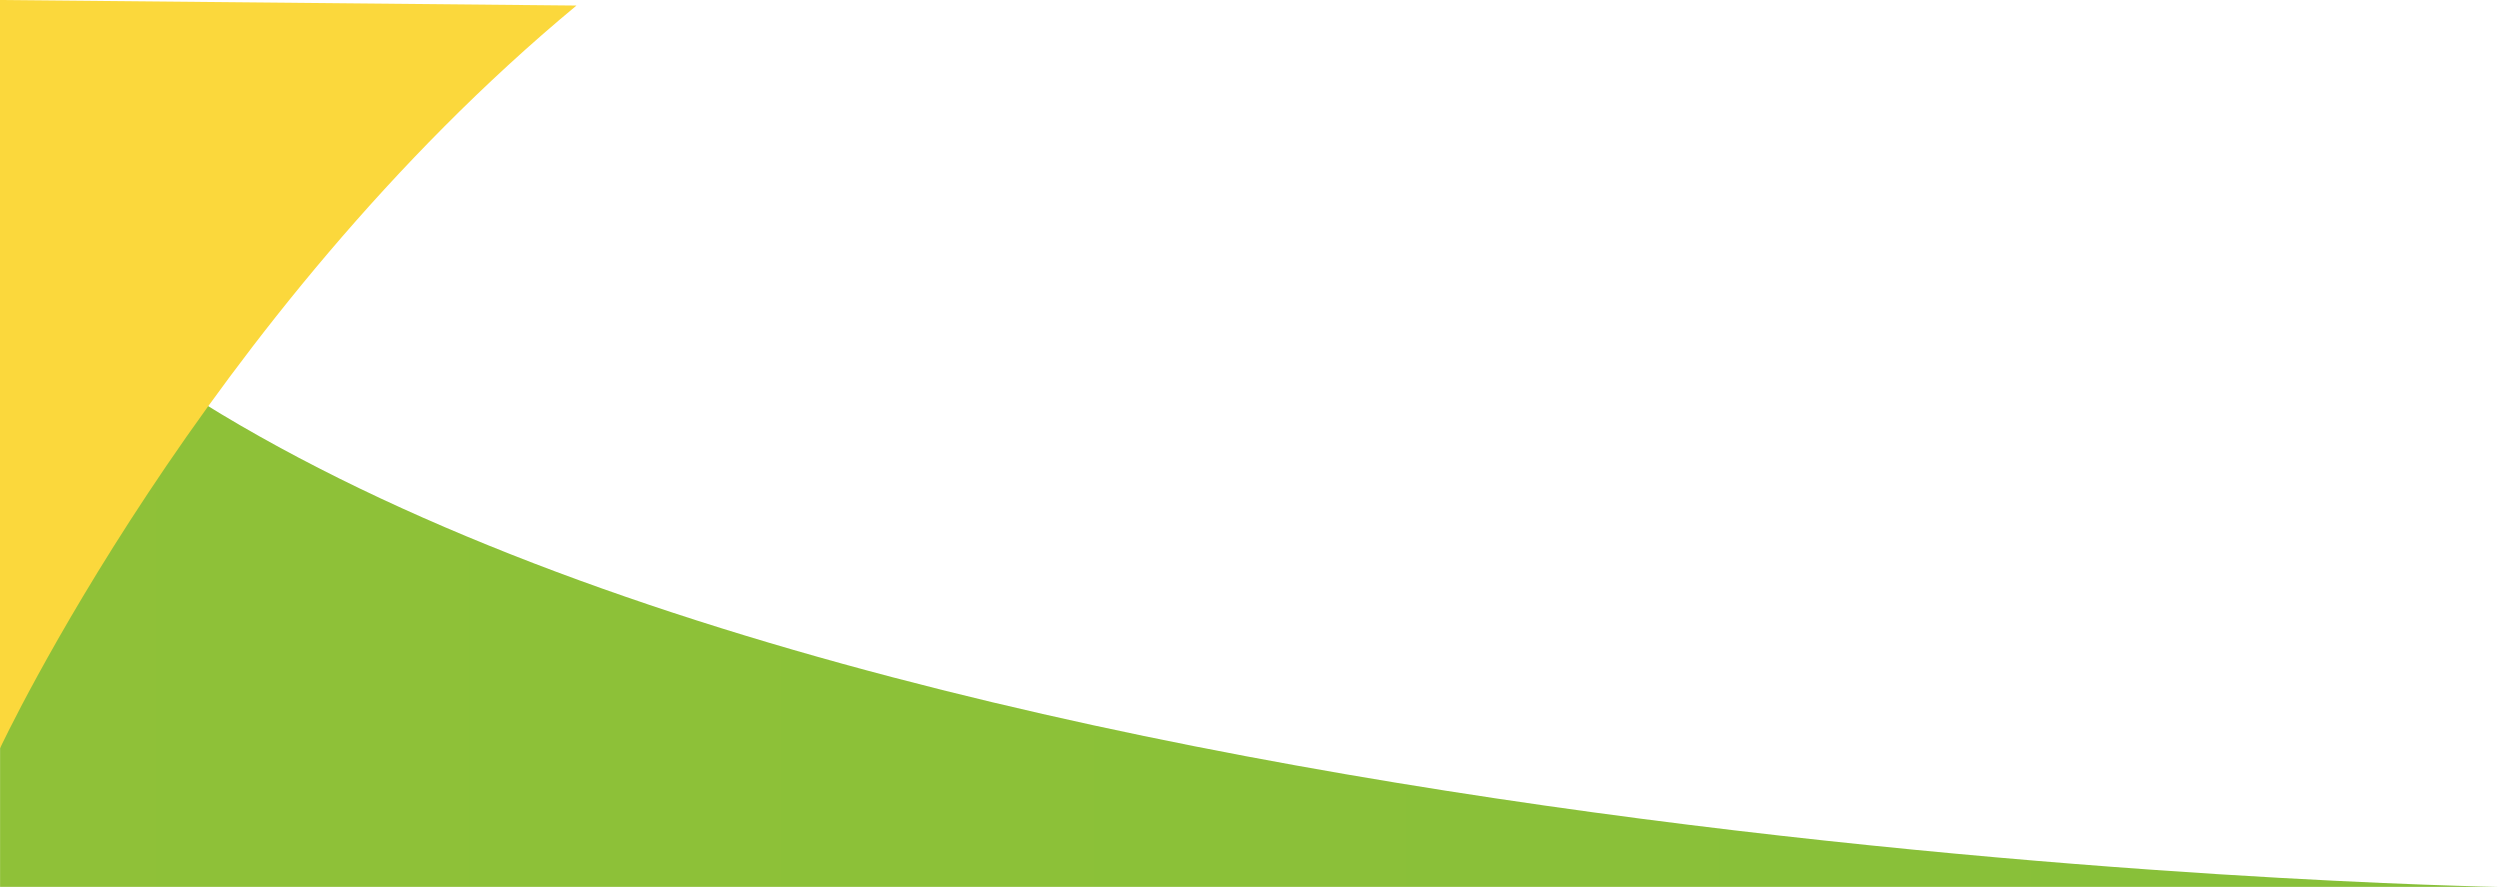 <?xml version="1.0" encoding="UTF-8" standalone="no"?>
<!-- Created with Inkscape (http://www.inkscape.org/) -->

<svg
   width="466.014mm"
   height="165.322mm"
   viewBox="0 0 466.014 165.322"
   version="1.1"
   id="svg1"
   xml:space="preserve"
   xmlns:inkscape="http://www.inkscape.org/namespaces/inkscape"
   xmlns:sodipodi="http://sodipodi.sourceforge.net/DTD/sodipodi-0.dtd"
   xmlns:xlink="http://www.w3.org/1999/xlink"
   xmlns="http://www.w3.org/2000/svg"
   xmlns:svg="http://www.w3.org/2000/svg"><sodipodi:namedview
     id="namedview1"
     pagecolor="#ffffff"
     bordercolor="#000000"
     borderopacity="0.25"
     inkscape:showpageshadow="2"
     inkscape:pageopacity="0.0"
     inkscape:pagecheckerboard="0"
     inkscape:deskcolor="#d1d1d1"
     inkscape:document-units="mm" /><defs
     id="defs1"><linearGradient
       id="linearGradient4"
       inkscape:collect="always"><stop
         style="stop-color:#8fc138;stop-opacity:1;"
         offset="0"
         id="stop4" /><stop
         style="stop-color:#87c039;stop-opacity:1;"
         offset="1"
         id="stop5" /></linearGradient><linearGradient
       inkscape:collect="always"
       xlink:href="#linearGradient4"
       id="linearGradient5"
       x1="5.683"
       y1="92.735"
       x2="471.685"
       y2="92.735"
       gradientUnits="userSpaceOnUse" /></defs><g
     inkscape:label="Capa 1"
     inkscape:groupmode="layer"
     id="layer1"
     transform="translate(-5.67,-9.816)"><path
       style="fill:url(#linearGradient5);fill-opacity:1;stroke-width:0.265"
       d="M 5.683,10.333 V 175.138 H 471.685 c 0,0 -324.961,-5.166 -450.503,-105.909 V 10.333 Z"
       id="path3" /><path
       style="fill:#fbd83c;fill-opacity:1;stroke-width:0.265"
       d="M 5.67,9.816 V 149.307 c 0,0 37.714,-80.595 107.459,-138.457 z"
       id="path2" /></g></svg>
